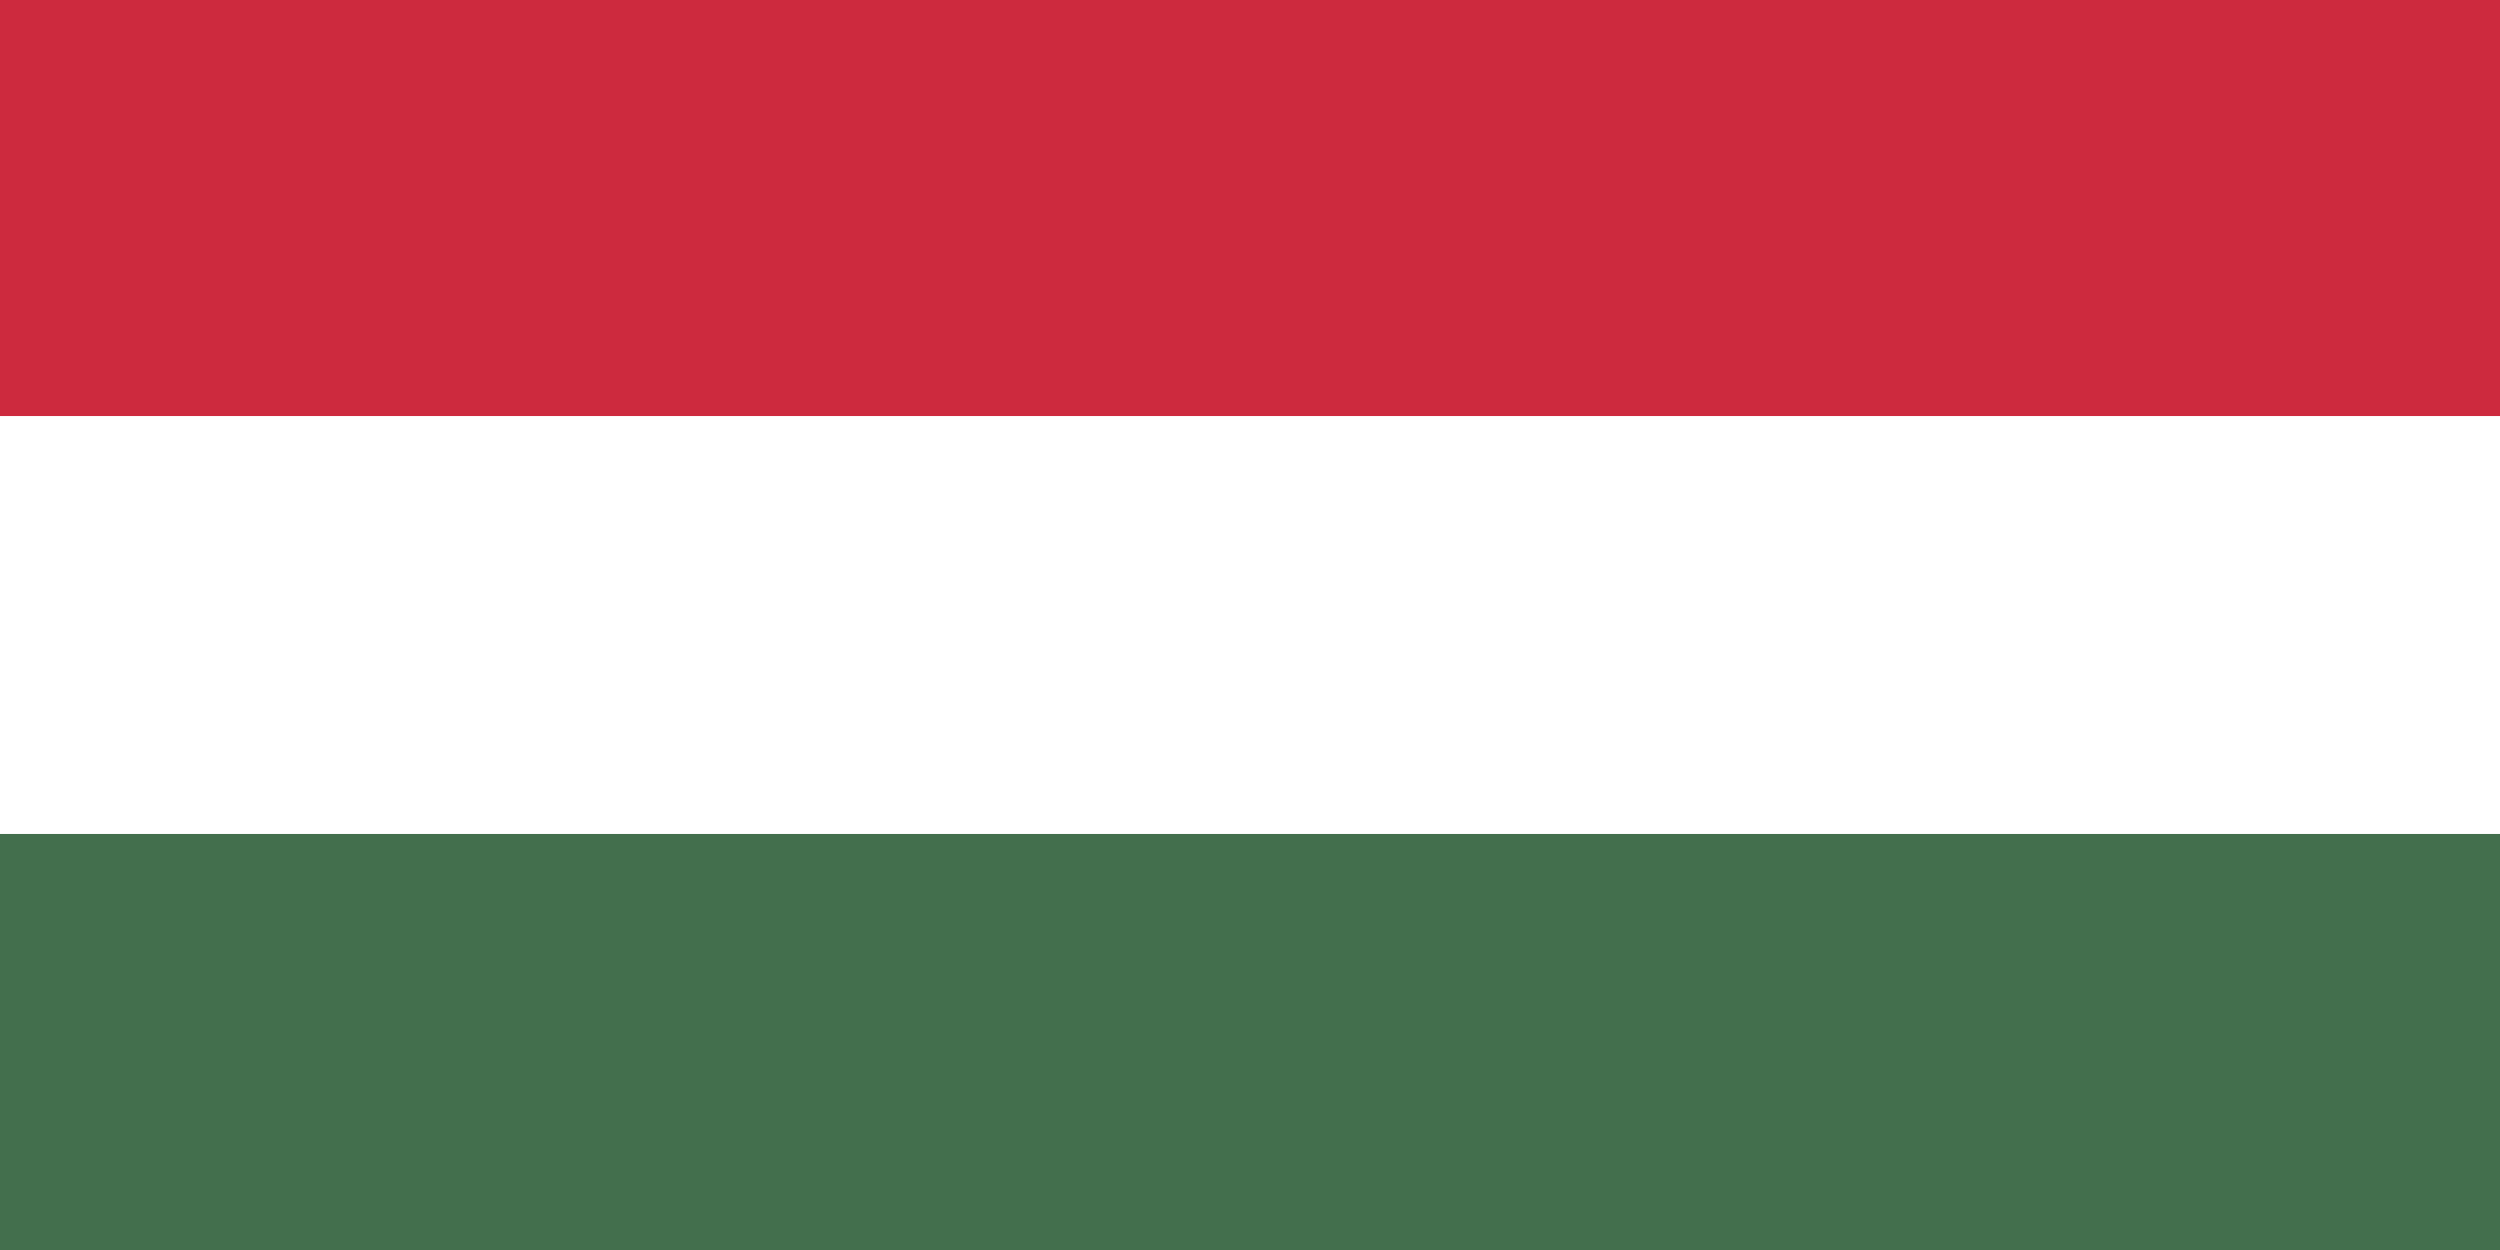 <?xml version="1.0" encoding="utf-8"?>
<!-- Generator: Adobe Illustrator 24.0.1, SVG Export Plug-In . SVG Version: 6.00 Build 0)  -->
<svg version="1.1" id="Layer_1" xmlns="http://www.w3.org/2000/svg" xmlns:xlink="http://www.w3.org/1999/xlink" x="0px" y="0px"
	 viewBox="0 0 131.6 65.8" style="enable-background:new 0 0 131.6 65.8;" xml:space="preserve">
<style type="text/css">
	.st0{fill:#436F4D;}
	.st1{fill:#FFFFFF;}
	.st2{fill:#CD2A3E;}
</style>
<g>
	<rect class="st0" width="131.6" height="65.8"/>
	<rect class="st1" width="131.6" height="43.9"/>
	<rect class="st2" width="131.6" height="21.9"/>
</g>
</svg>
